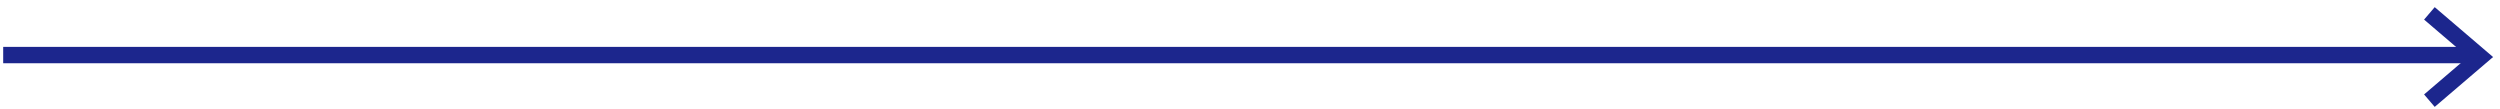 <svg width="275" height="12" viewBox="0 0 275 12" fill="none" xmlns="http://www.w3.org/2000/svg">
<line x1="0.351" y1="6.057" x2="272.15" y2="6.057" stroke="#1C268D" stroke-width="1.8"/>
<path d="M267.234 1.471L272.853 6.272L267.234 11.073" stroke="#1C268D" stroke-width="1.8"/>
</svg>
